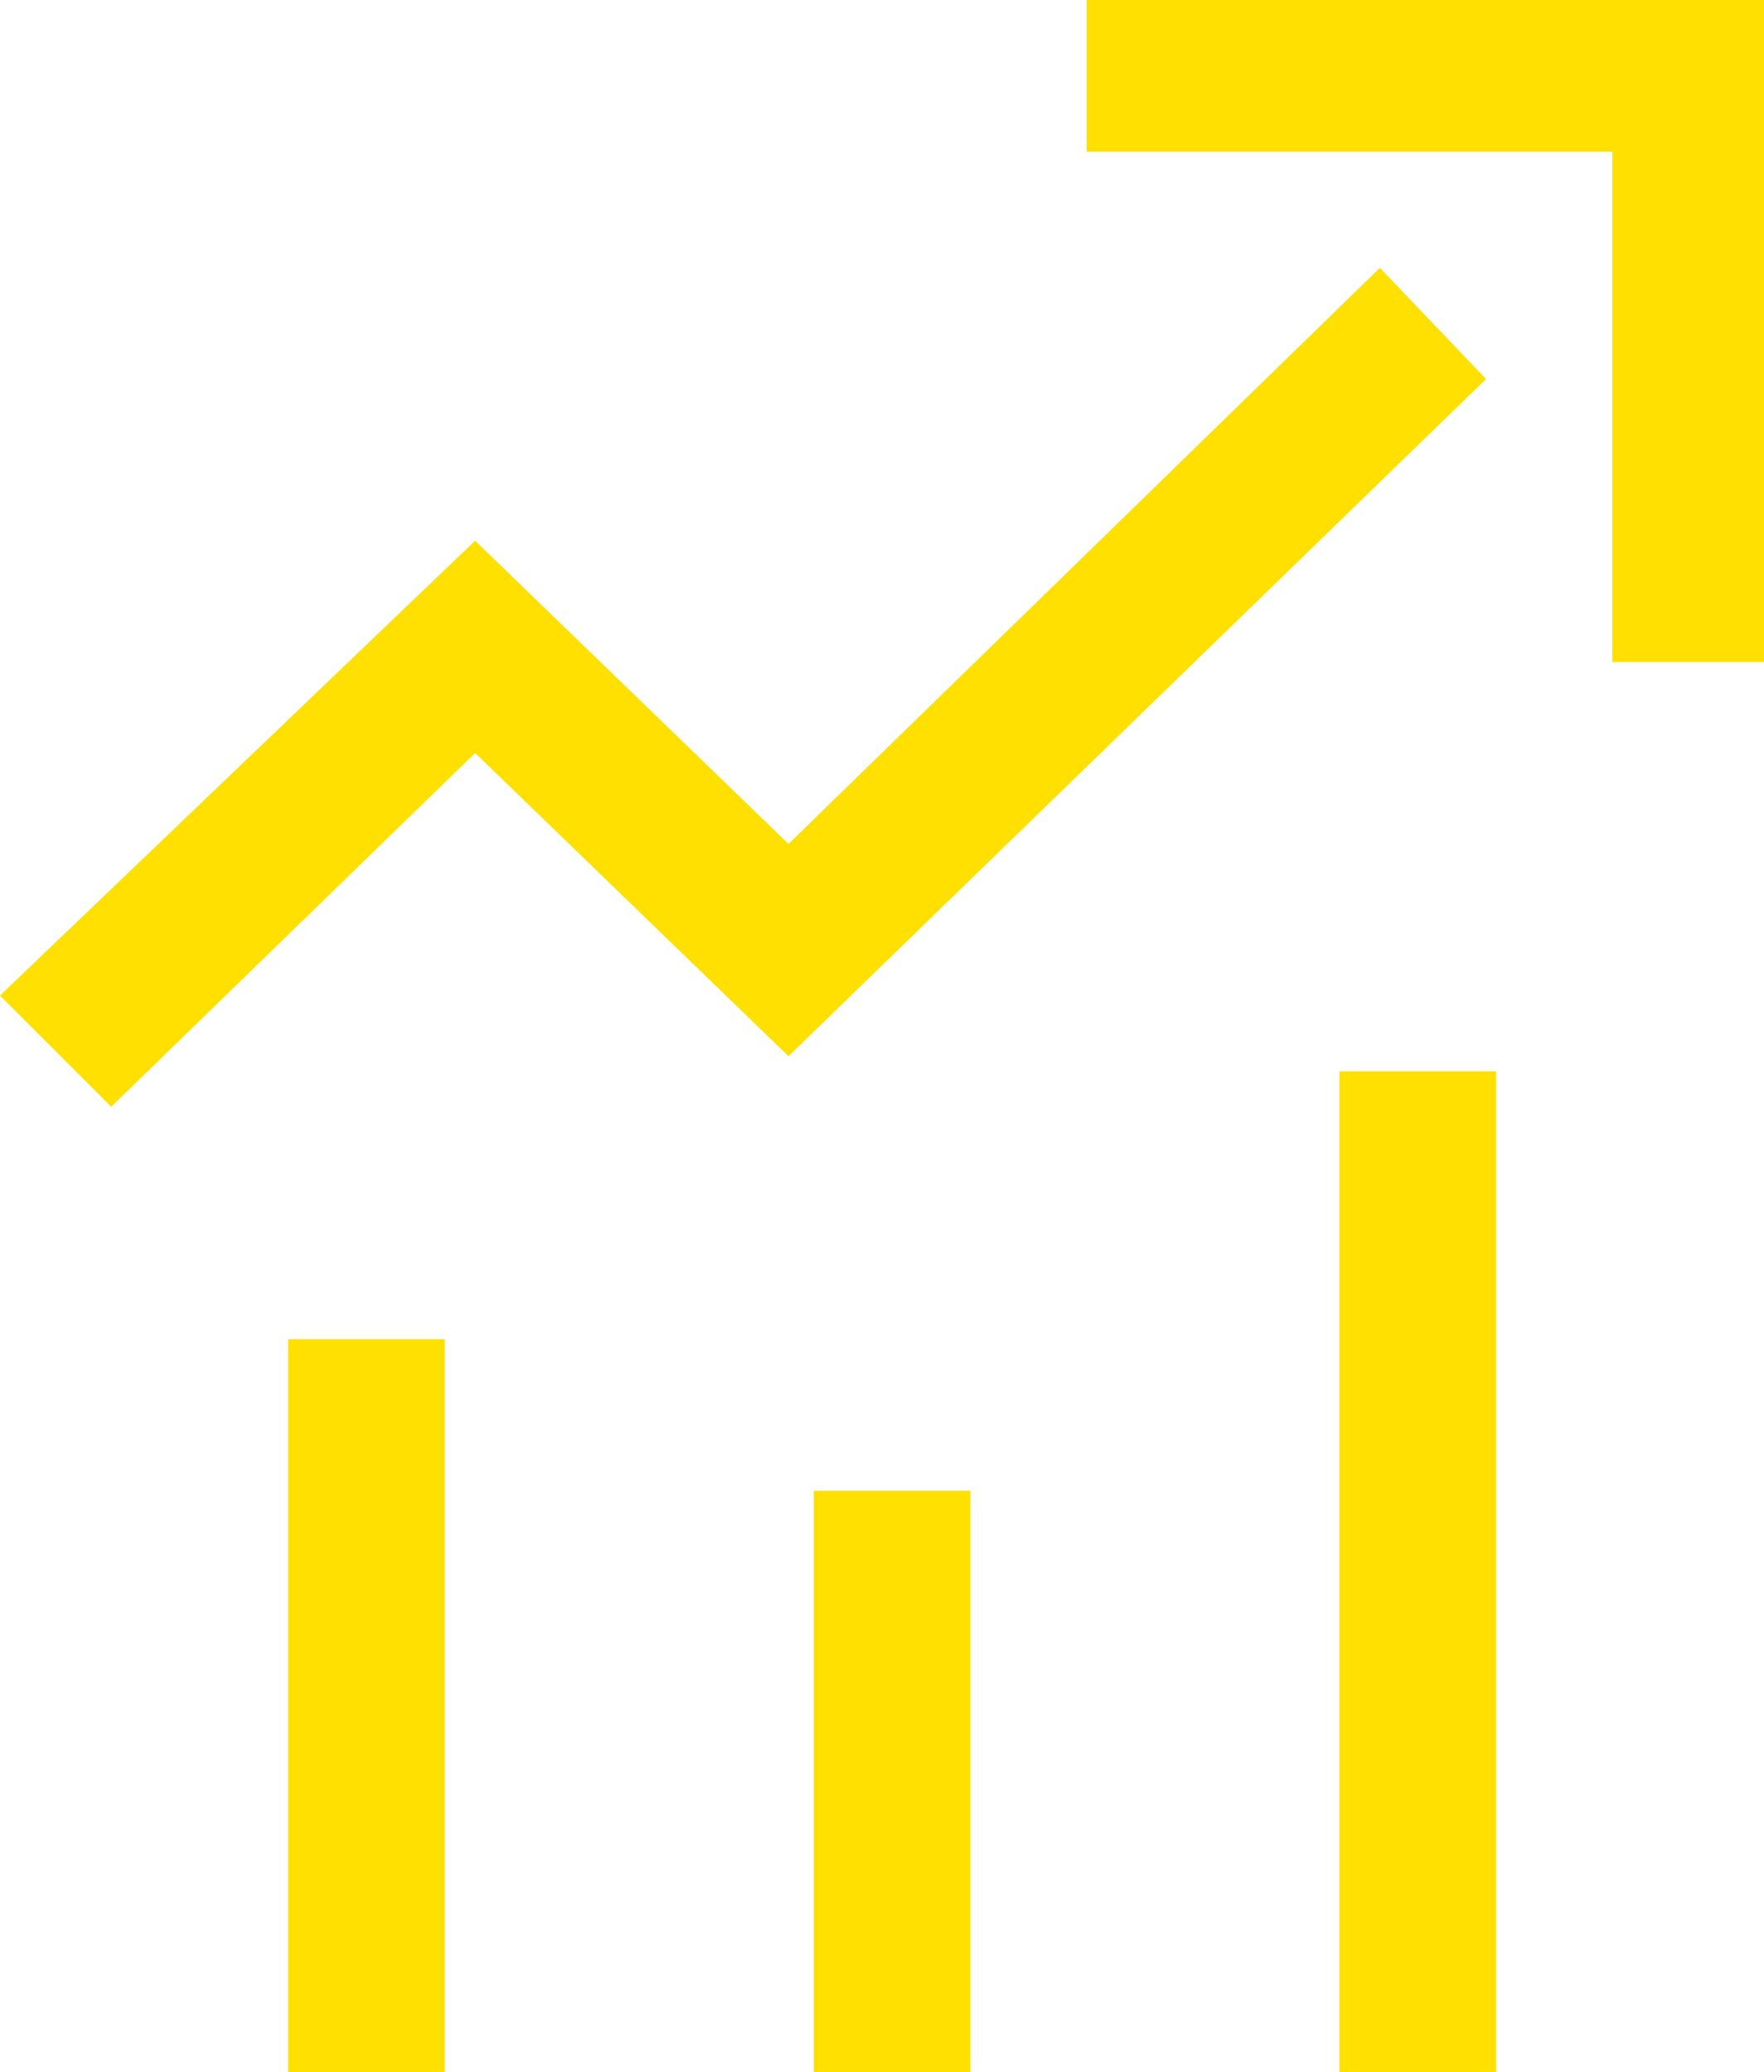 <?xml version="1.0" encoding="UTF-8"?>
<svg id="Capa_1" data-name="Capa 1" xmlns="http://www.w3.org/2000/svg" viewBox="0 0 34.9 41">
  <defs>
    <style>
      .cls-1 {
        fill: #ffe000;
        stroke-width: 0px;
      }
    </style>
  </defs>
  <polygon class="cls-1" points="27.3 5.3 15.6 16.7 9.4 10.7 0 19.7 2.2 21.9 9.4 14.9 15.6 20.9 29.4 7.5 27.3 5.3"/>
  <polygon class="cls-1" points="21.5 0 21.5 3 31.9 3 31.9 13.1 34.9 13.1 34.9 0 21.5 0"/>
  <rect class="cls-1" x="5.7" y="26.5" width="3.1" height="14.5"/>
  <rect class="cls-1" x="16.1" y="29.5" width="3.1" height="11.5"/>
  <rect class="cls-1" x="26.5" y="21.2" width="3.1" height="19.8"/>
</svg>